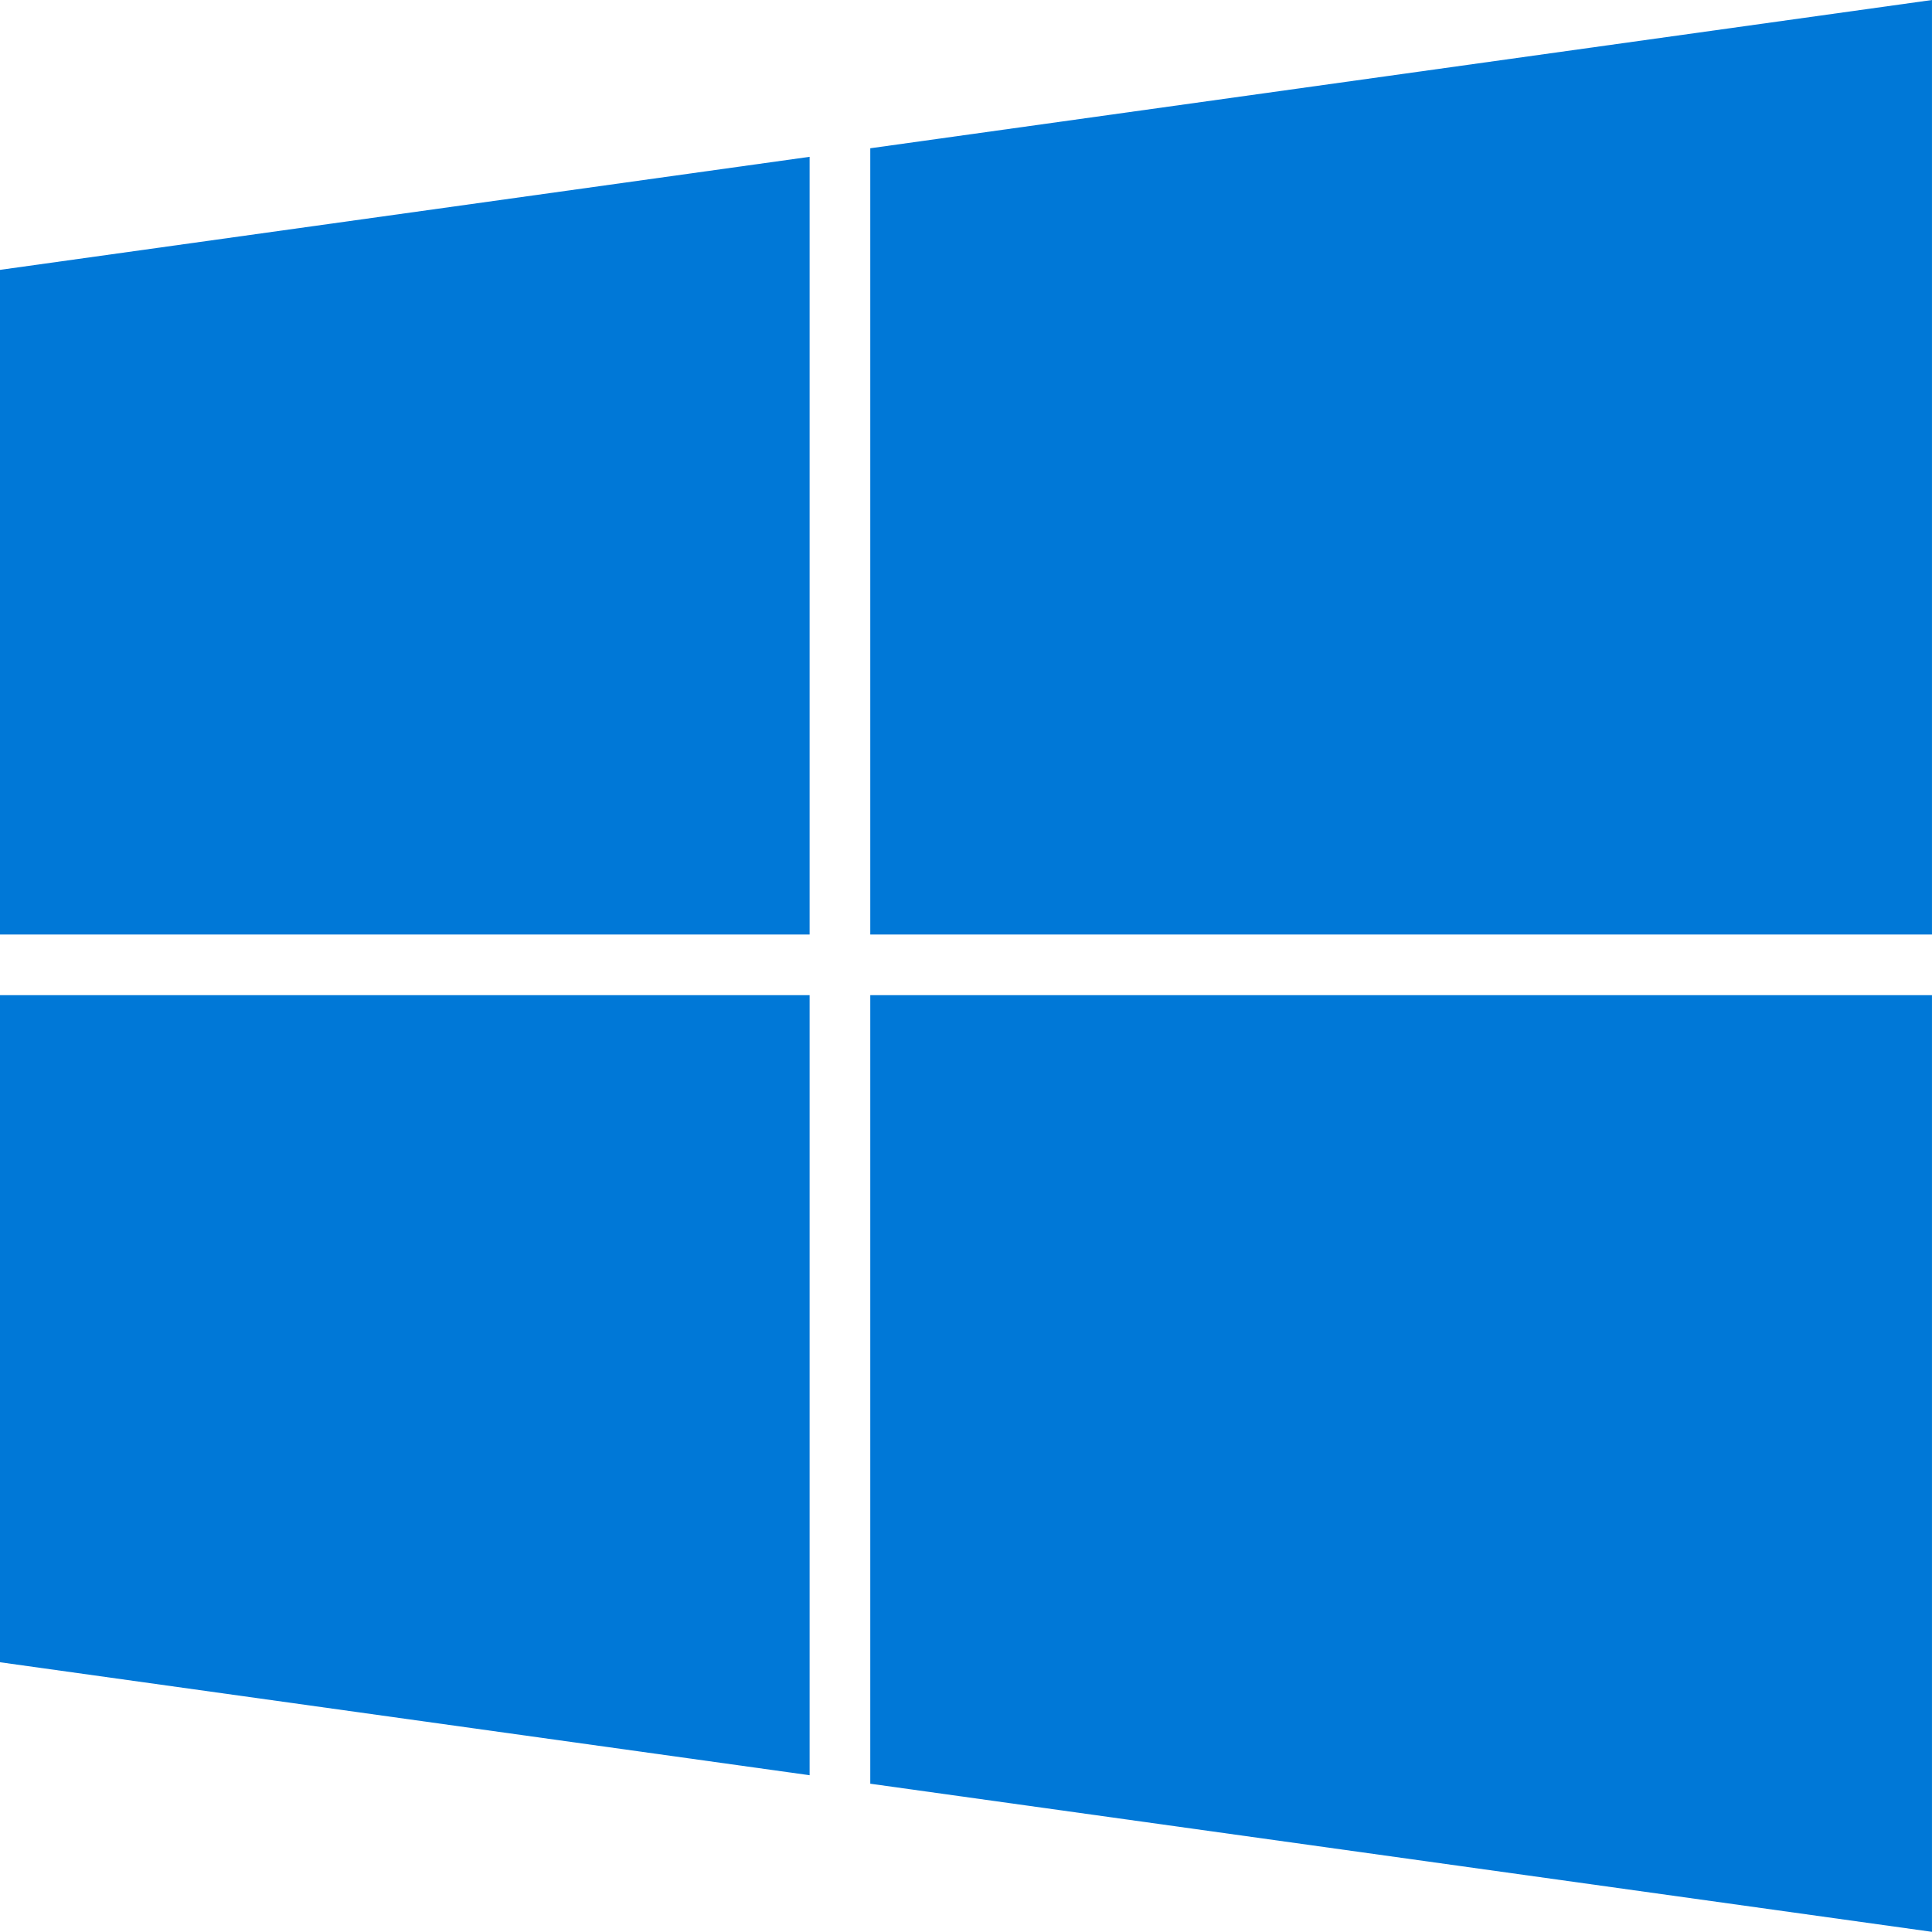 <?xml version="1.0" encoding="UTF-8" standalone="no"?>
<!-- Generator: Adobe Illustrator 28.1.0, SVG Export Plug-In . SVG Version: 6.00 Build 0)  -->

<svg
   width="219.243"
   height="219.228"
   version="1.1"
   viewBox="0 0 219.243 219.228"
   xml:space="preserve"
   id="svg11"
   sodipodi:docname="Windows_8_rcd.svg"
   inkscape:version="1.3.2 (091e20e, 2023-11-25)"
   xmlns:inkscape="http://www.inkscape.org/namespaces/inkscape"
   xmlns:sodipodi="http://sodipodi.sourceforge.net/DTD/sodipodi-0.dtd"
   xmlns="http://www.w3.org/2000/svg"
   xmlns:svg="http://www.w3.org/2000/svg"><defs
   id="defs11" /><sodipodi:namedview
   id="namedview11"
   pagecolor="#ffffff"
   bordercolor="#000000"
   borderopacity="0.25"
   inkscape:showpageshadow="2"
   inkscape:pageopacity="0.0"
   inkscape:pagecheckerboard="0"
   inkscape:deskcolor="#d1d1d1"
   inkscape:zoom="0.731"
   inkscape:cx="500"
   inkscape:cy="110.12312"
   inkscape:window-width="1392"
   inkscape:window-height="1212"
   inkscape:window-x="0"
   inkscape:window-y="23"
   inkscape:window-maximized="0"
   inkscape:current-layer="svg11" />
<style
   type="text/css"
   id="style1">
	.st0{fill:#0078d7;}
	.st1{clip-path:url(#SVGID_00000101088247595068130490000013499332376332135045_);fill:#00AEEF;}
</style>
<polygon
   class="st0"
   transform="scale(7.761)"
   points="28.249,0 12.725,2.168 12.725,13.664 28.249,13.664 "
   id="polygon1" />
<polygon
   class="st0"
   transform="scale(7.761)"
   points="0,3.946 0,13.664 11.838,13.664 11.838,2.293 "
   id="polygon2" />
<polygon
   class="st0"
   transform="scale(7.761)"
   points="0,24.305 11.838,25.957 11.838,14.551 0,14.551 "
   id="polygon3" />
<polygon
   class="st0"
   transform="scale(7.761)"
   points="28.249,28.247 28.249,14.551 12.725,14.551 12.725,26.081 "
   id="polygon4" />

</svg>
